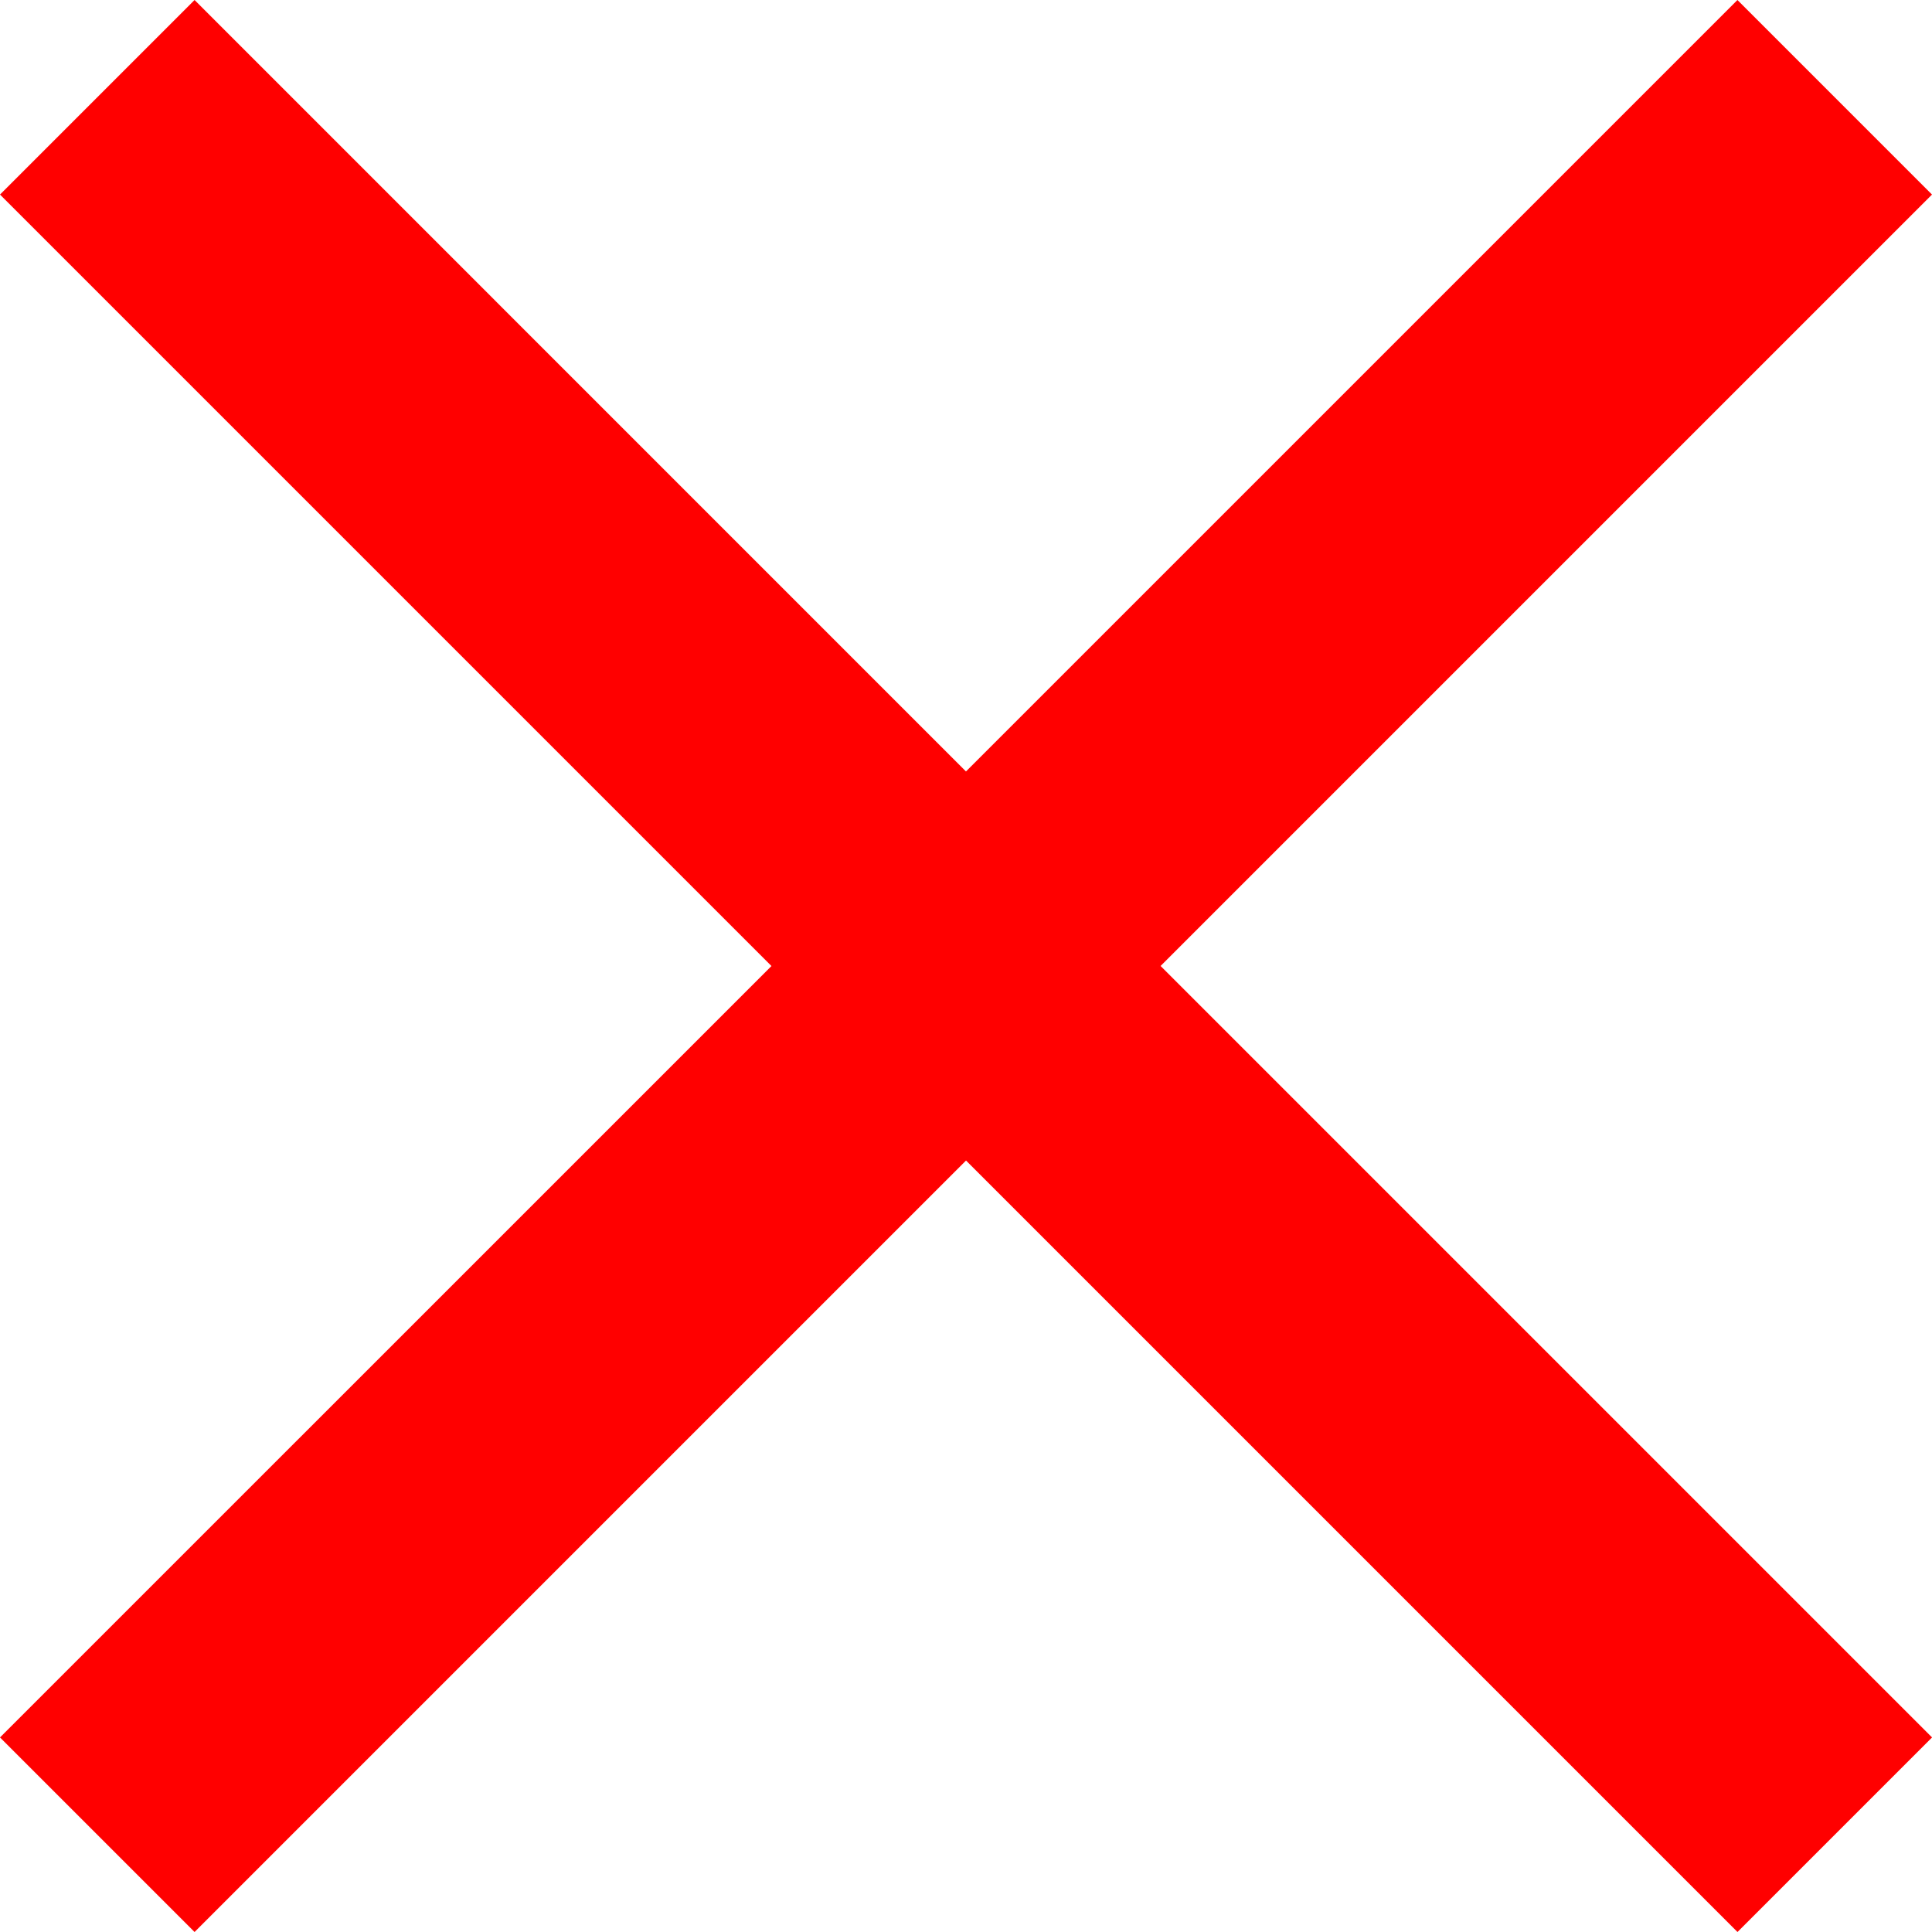 <svg xmlns="http://www.w3.org/2000/svg" width="33.057" height="33.057" viewBox="0 0 33.057 33.057">
  <path id="Icon_material-close" data-name="Icon material-close" d="M40.557,10.829,37.228,7.5l-13.2,13.2L10.829,7.5,7.5,10.829l13.2,13.2L7.5,37.228l3.329,3.329,13.2-13.2,13.2,13.2,3.329-3.329-13.2-13.2Z" transform="translate(-7.5 -7.5)" fill="red"/>
</svg>
